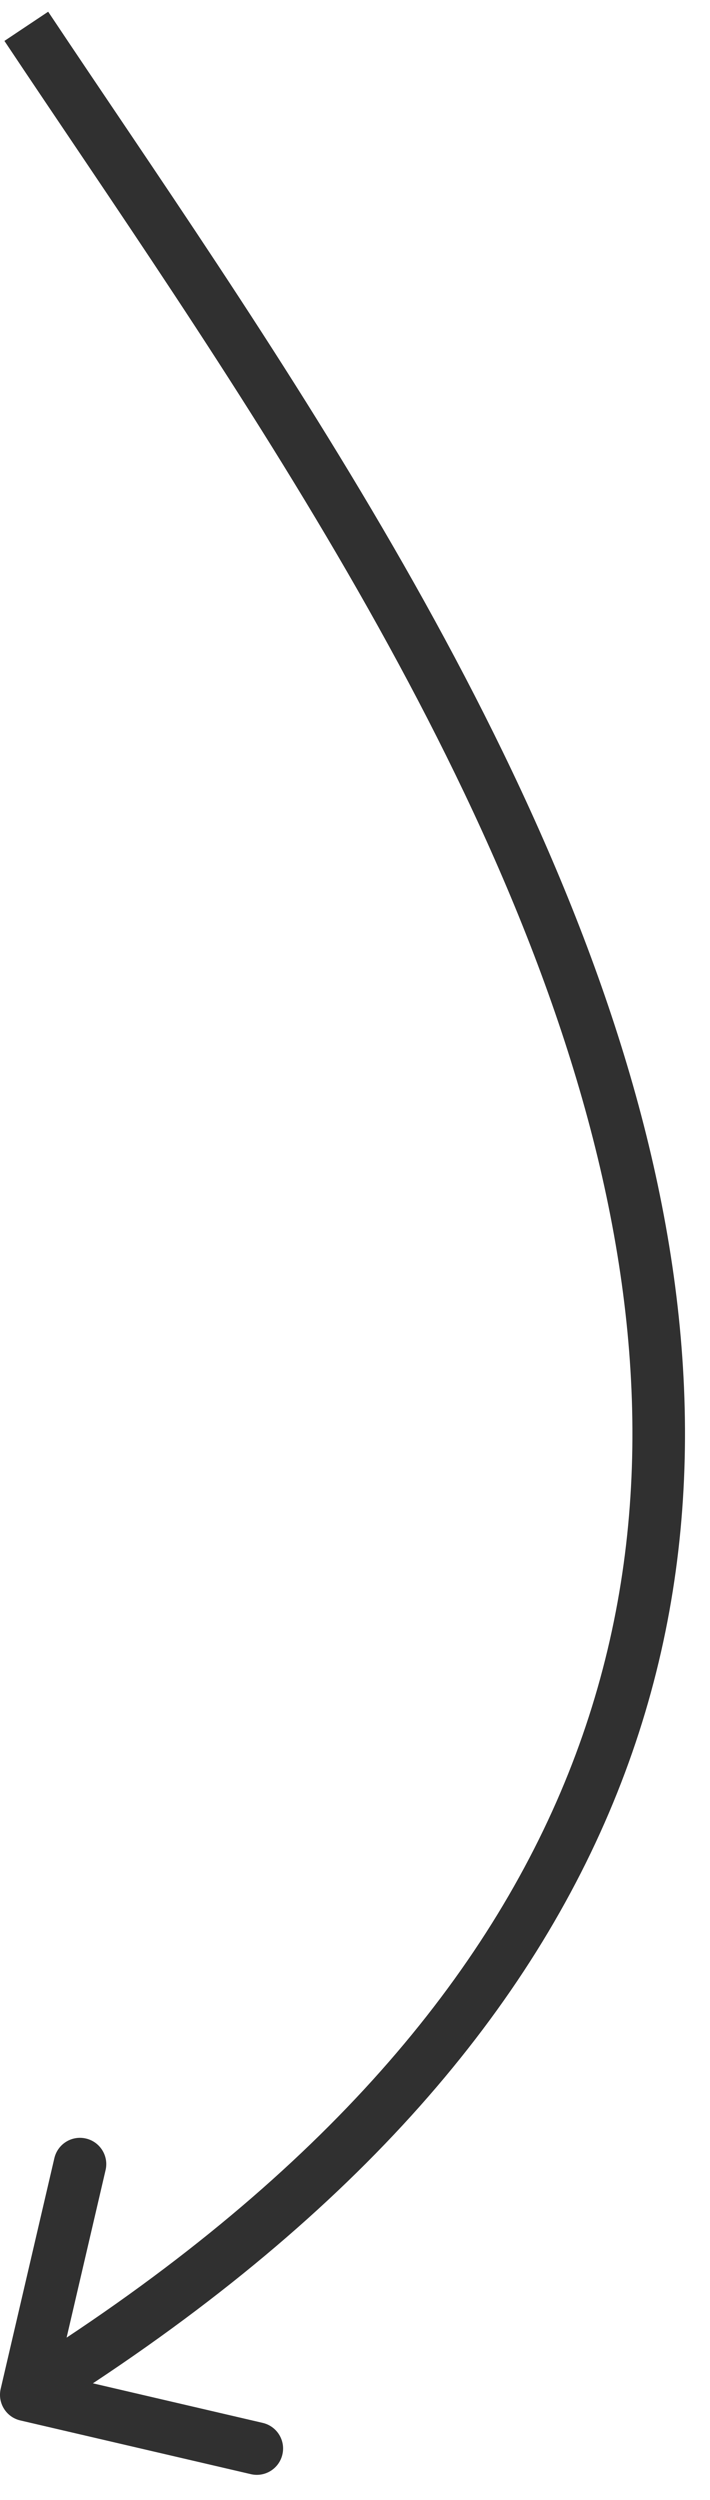 <?xml version="1.0" encoding="UTF-8"?> <svg xmlns="http://www.w3.org/2000/svg" width="27" height="95" viewBox="0 0 27 95" fill="none"> <path d="M0.026 90.773C-0.099 91.311 0.235 91.849 0.773 91.974L9.539 94.015C10.077 94.141 10.614 93.806 10.739 93.268C10.865 92.73 10.53 92.193 9.992 92.067L2.201 90.253L4.015 82.461C4.141 81.924 3.806 81.386 3.268 81.261C2.73 81.135 2.193 81.47 2.067 82.008L0.026 90.773ZM0.168 1.555C8.218 13.63 19.326 28.946 22.9 44.721C24.678 52.568 24.573 60.47 21.315 68.108C18.055 75.748 11.595 83.23 0.472 90.151L1.528 91.849C12.905 84.77 19.695 77.002 23.154 68.892C26.615 60.78 26.697 52.432 24.85 44.279C21.174 28.054 9.782 12.37 1.832 0.445L0.168 1.555Z" fill="#303030"></path> </svg> 